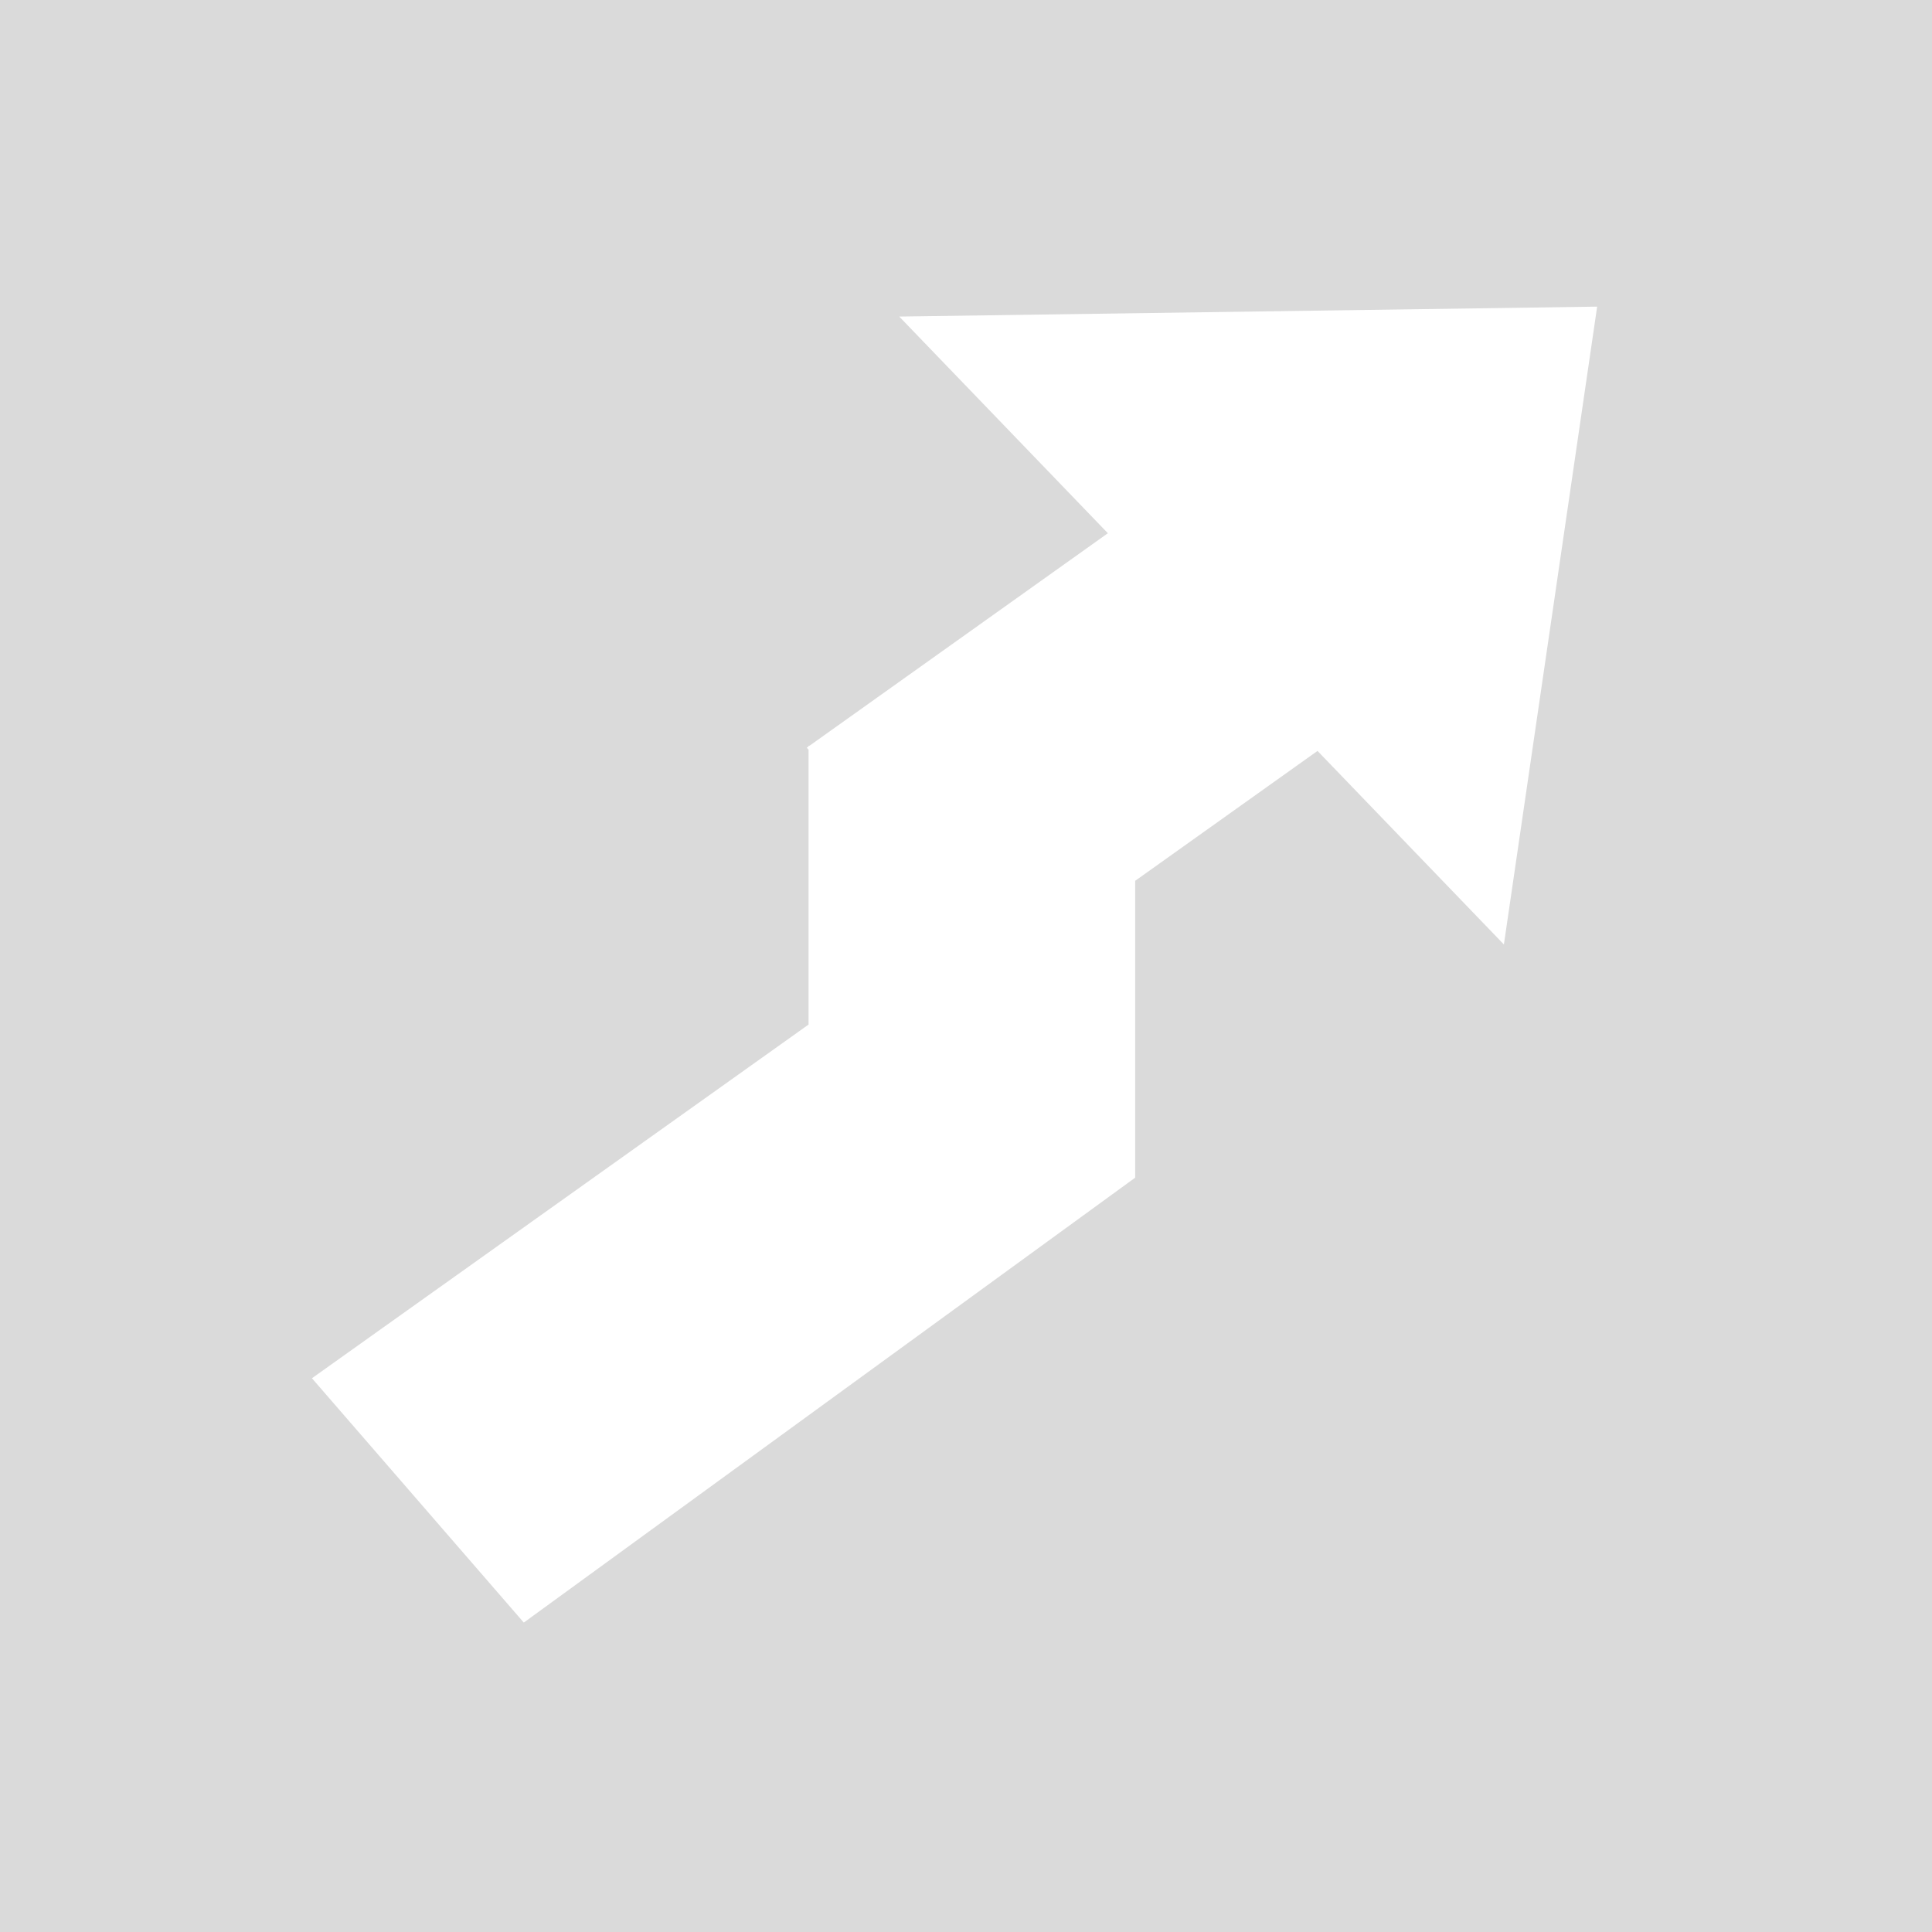 <?xml version="1.0" encoding="UTF-8"?> <svg xmlns="http://www.w3.org/2000/svg" width="114" height="114" viewBox="0 0 114 114" fill="none"><rect width="114" height="114" fill="#DADADA"></rect><path d="M30.907 95.742L66.978 69.493L66.981 69.493L66.981 51.975L77.741 44.309L88.739 55.73L94.242 18.093L53.06 18.679L65.371 31.464L47.768 44.002L47.71 44.001L47.71 44.044L47.602 44.121L47.71 44.235L47.71 60.455L18.407 81.325L30.907 95.742Z" fill="white"></path></svg> 